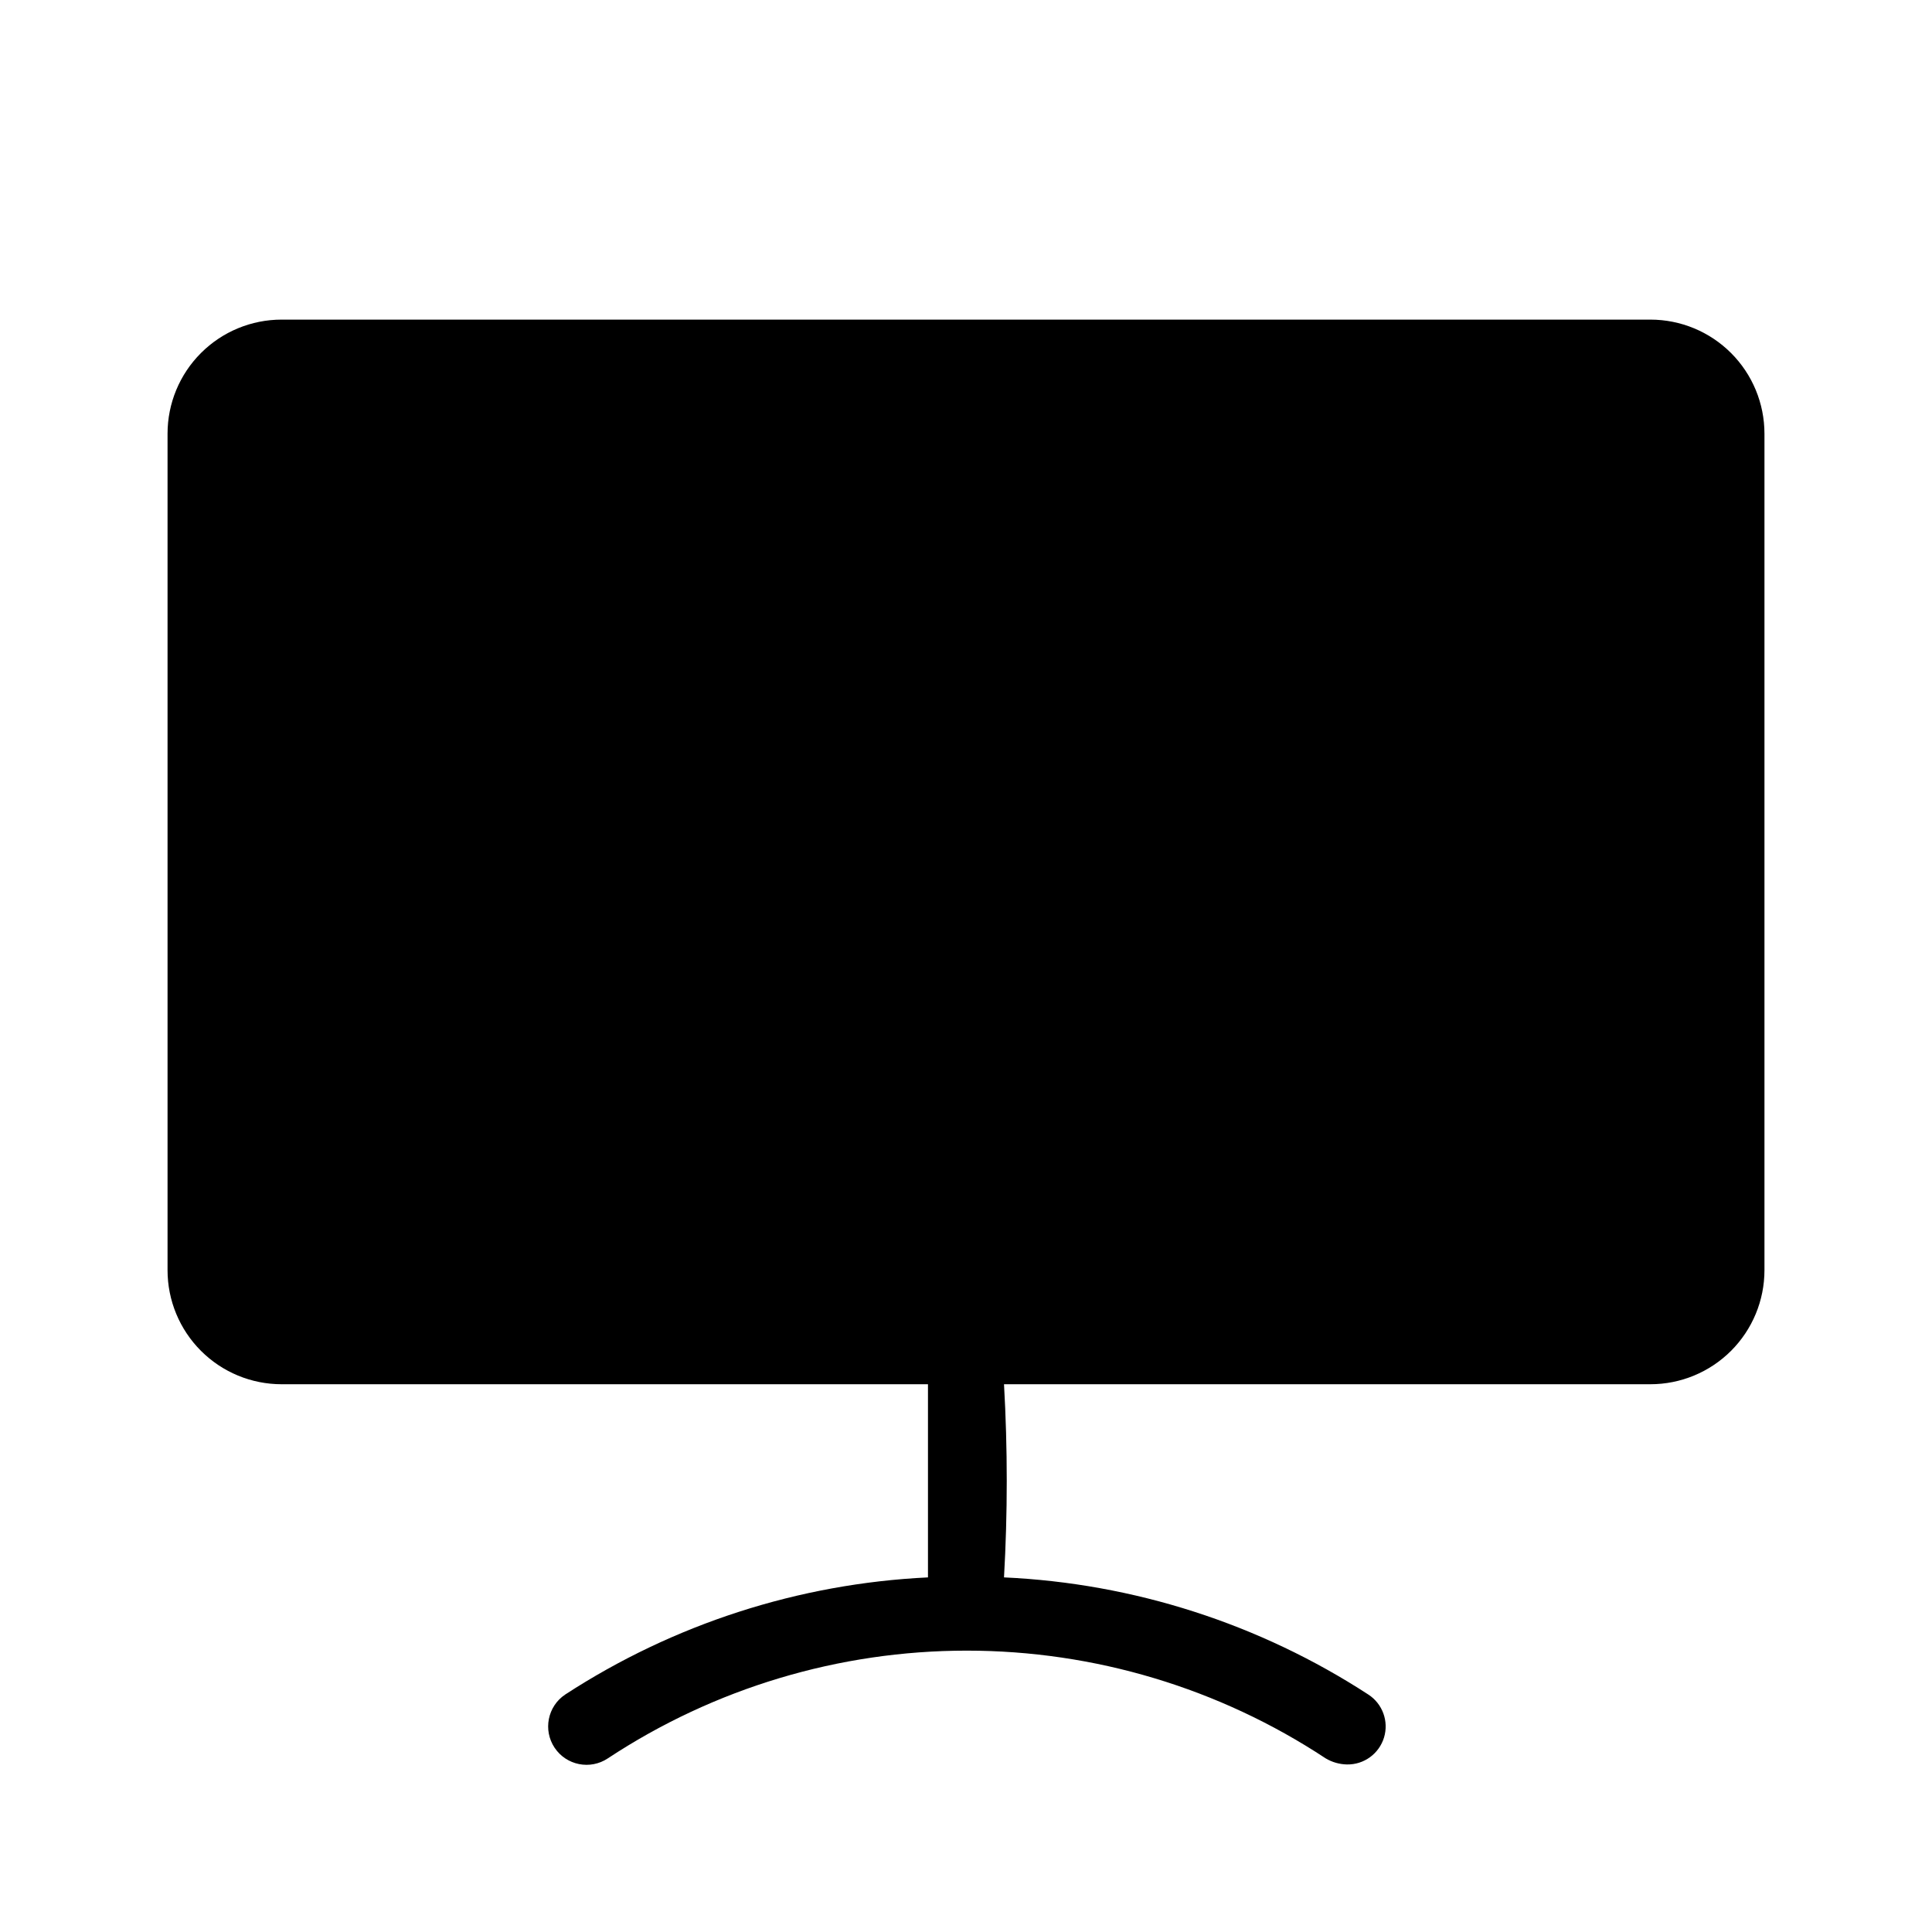 <?xml version="1.0" encoding="UTF-8"?>
<!-- The Best Svg Icon site in the world: iconSvg.co, Visit us! https://iconsvg.co -->
<svg fill="#000000" width="800px" height="800px" version="1.1" viewBox="144 144 512 512" xmlns="http://www.w3.org/2000/svg">
 <path d="m611.6 258.93v221.68c0 8.016-3.184 15.703-8.852 21.375-5.672 5.668-13.359 8.852-21.375 8.852h-171.3c0.969 17.051 0.969 34.141 0 51.188 34.367 1.57 67.688 12.281 96.531 31.035 3.781 2.441 5.484 7.094 4.176 11.398-1.312 4.305-5.32 7.223-9.82 7.141-1.988-0.039-3.934-0.594-5.641-1.613-28.227-18.625-61.301-28.551-95.121-28.551-33.816 0-66.891 9.926-95.117 28.551-4.676 3.117-10.992 1.855-14.109-2.82-3.113-4.672-1.852-10.988 2.824-14.105 28.723-18.684 61.898-29.395 96.125-31.035v-51.188h-171.29c-8.02 0-15.707-3.184-21.375-8.852-5.672-5.672-8.855-13.359-8.855-21.375v-221.68c0-8.02 3.184-15.707 8.855-21.375 5.668-5.672 13.355-8.855 21.375-8.855h362.74c8.016 0 15.703 3.184 21.375 8.855 5.668 5.668 8.852 13.355 8.852 21.375z"/>
</svg>